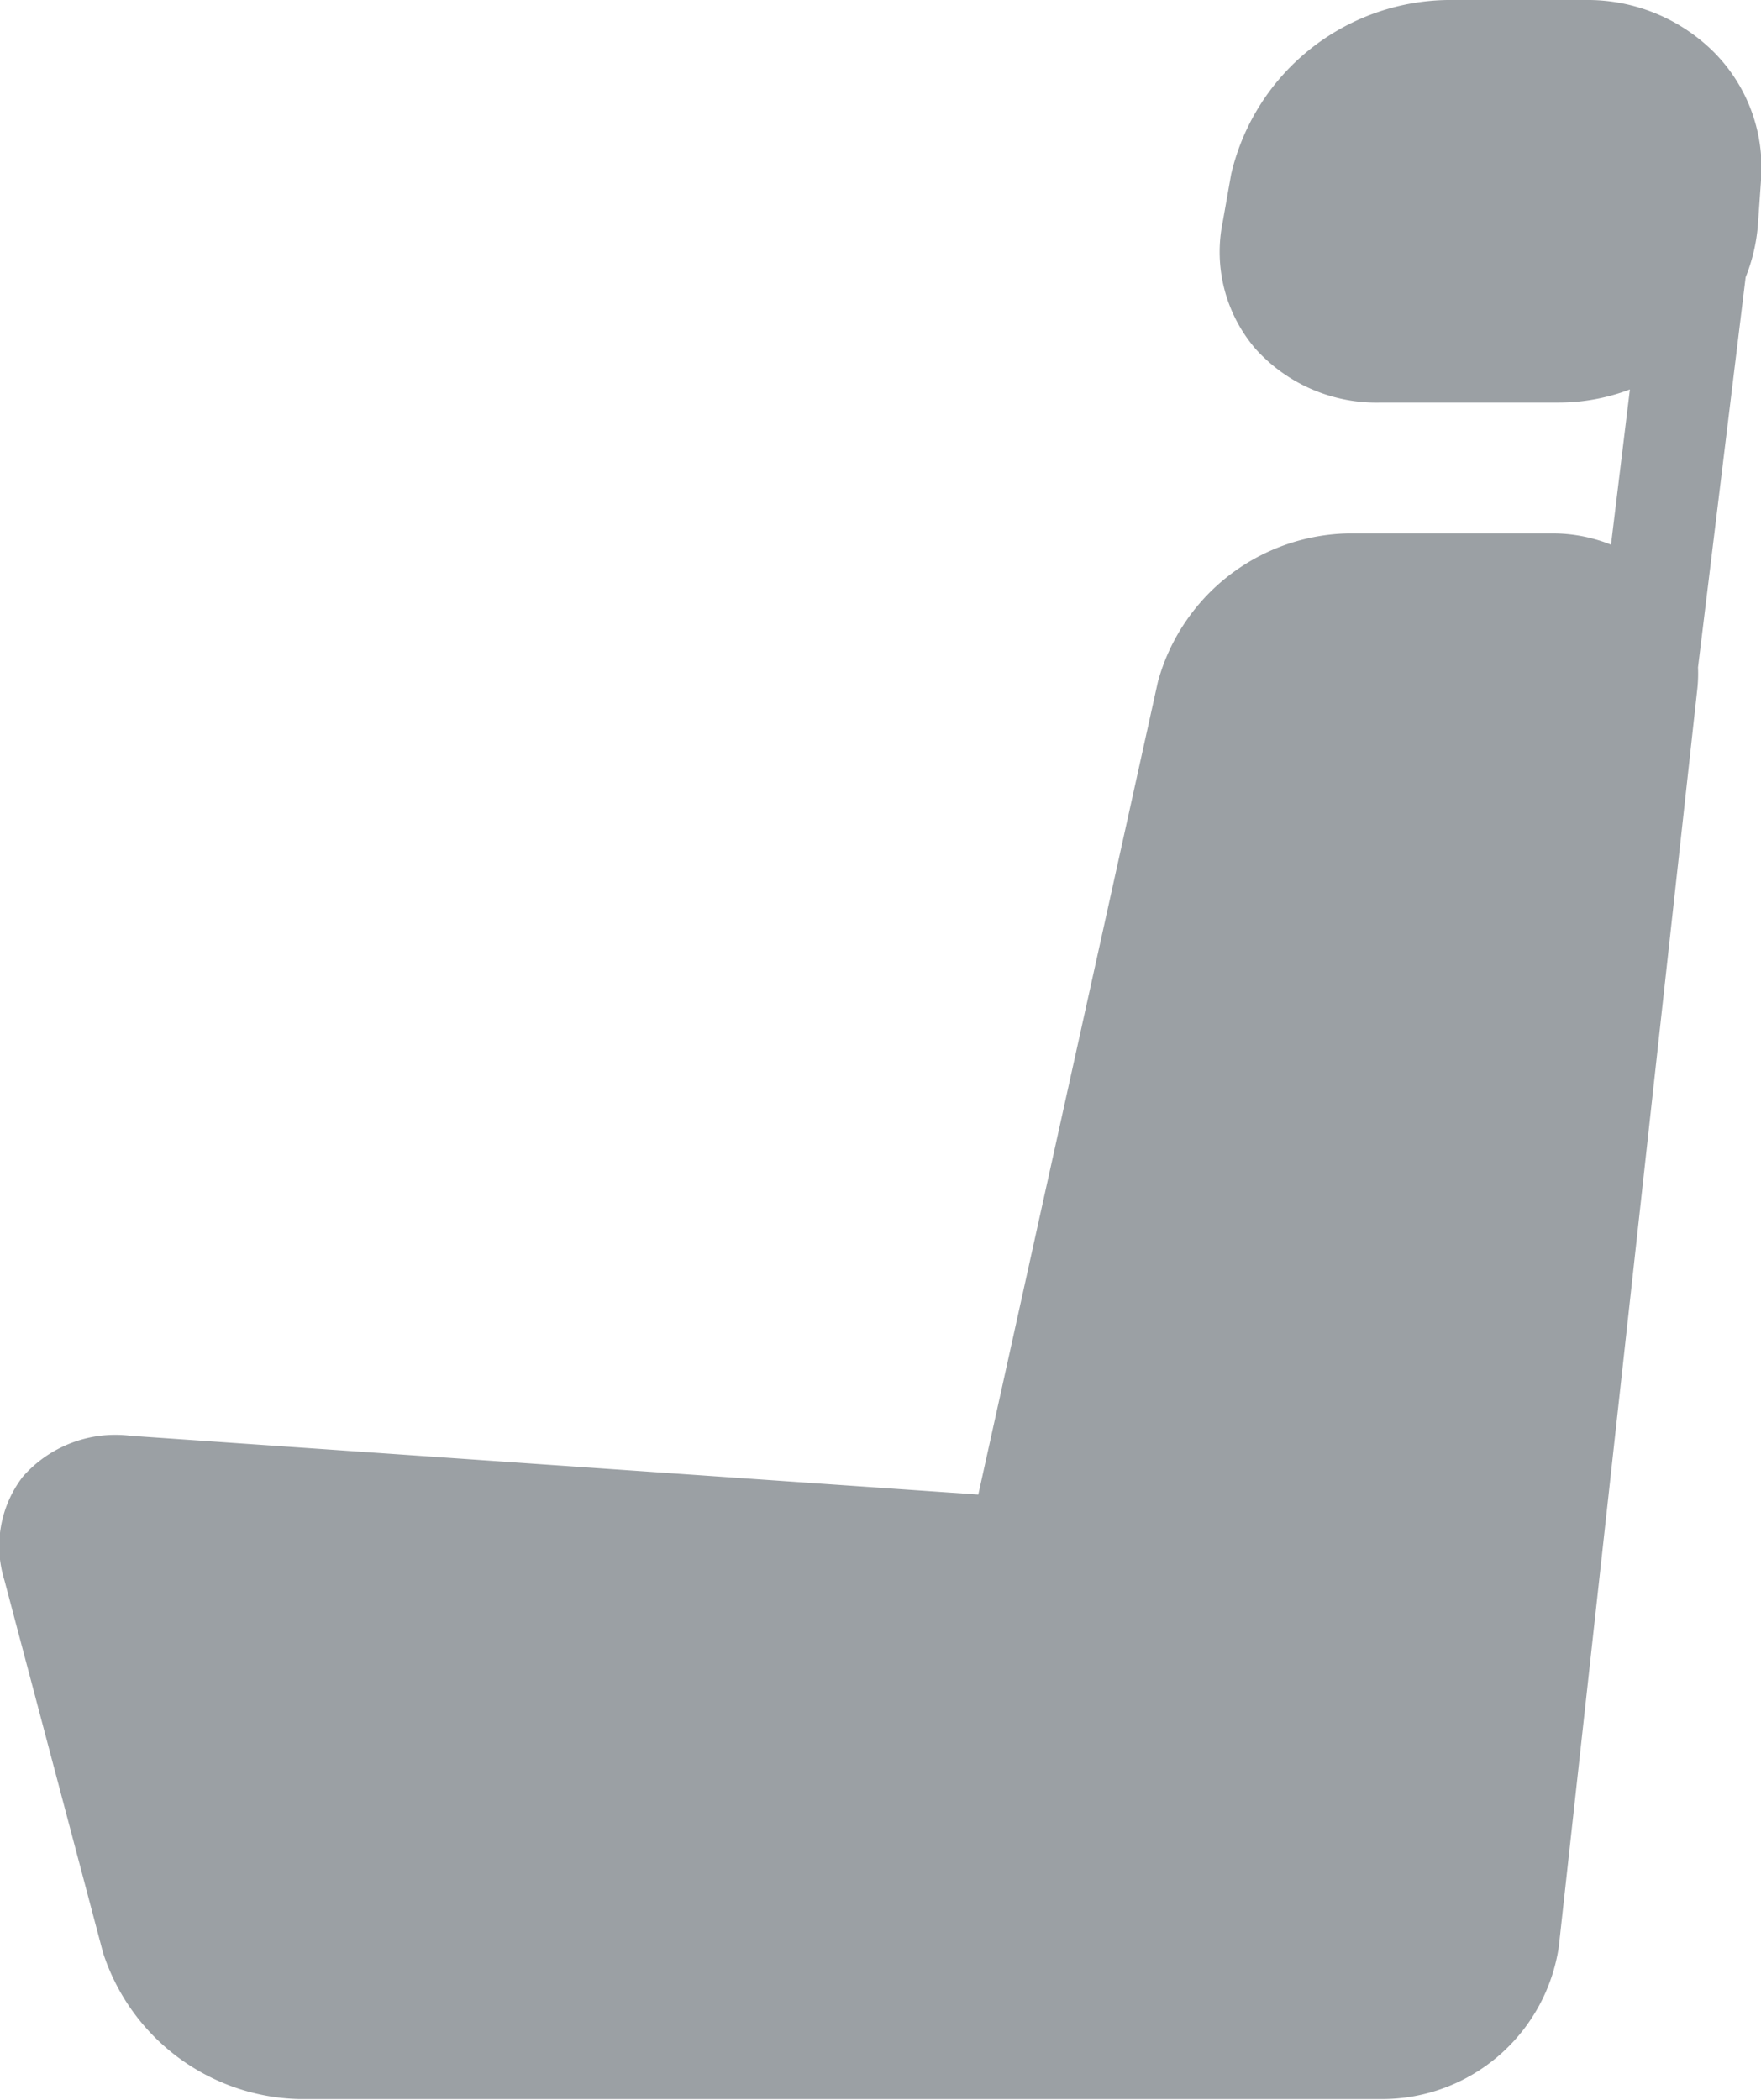 <svg xmlns="http://www.w3.org/2000/svg" width="20.969" height="25" viewBox="0 0 20.969 25">
<defs>
    <style>
      .cls-1 {
        fill: #9BA0A4;
        fill-rule: evenodd;
      }
    </style>
  </defs>
  <path id="lugares" class="cls-1" d="M75.449,586.631A2.129,2.129,0,0,0,73.907,586H72.265a2.684,2.684,0,0,0-2.574,2.074l-0.1.566a1.771,1.771,0,0,0,.394,1.518,1.937,1.937,0,0,0,1.49.635h2.121a2.382,2.382,0,0,0,.843-0.156l-0.225,1.848a1.872,1.872,0,0,0-.705-0.134h-2.42a2.4,2.4,0,0,0-2.27,1.765l-2.139,9.679-10.095-.7a1.466,1.466,0,0,0-1.283.488,1.359,1.359,0,0,0-.218,1.233l1.174,4.434a2.52,2.52,0,0,0,2.334,1.743h12.9a2.129,2.129,0,0,0,2.1-1.812L75.242,594.2a1.734,1.734,0,0,0,.008-0.254l0.567-4.645a2.117,2.117,0,0,0,.147-0.634L76,588.151A1.949,1.949,0,0,0,75.449,586.631Z" transform="translate(-55.031 -586)"/>
</svg>
